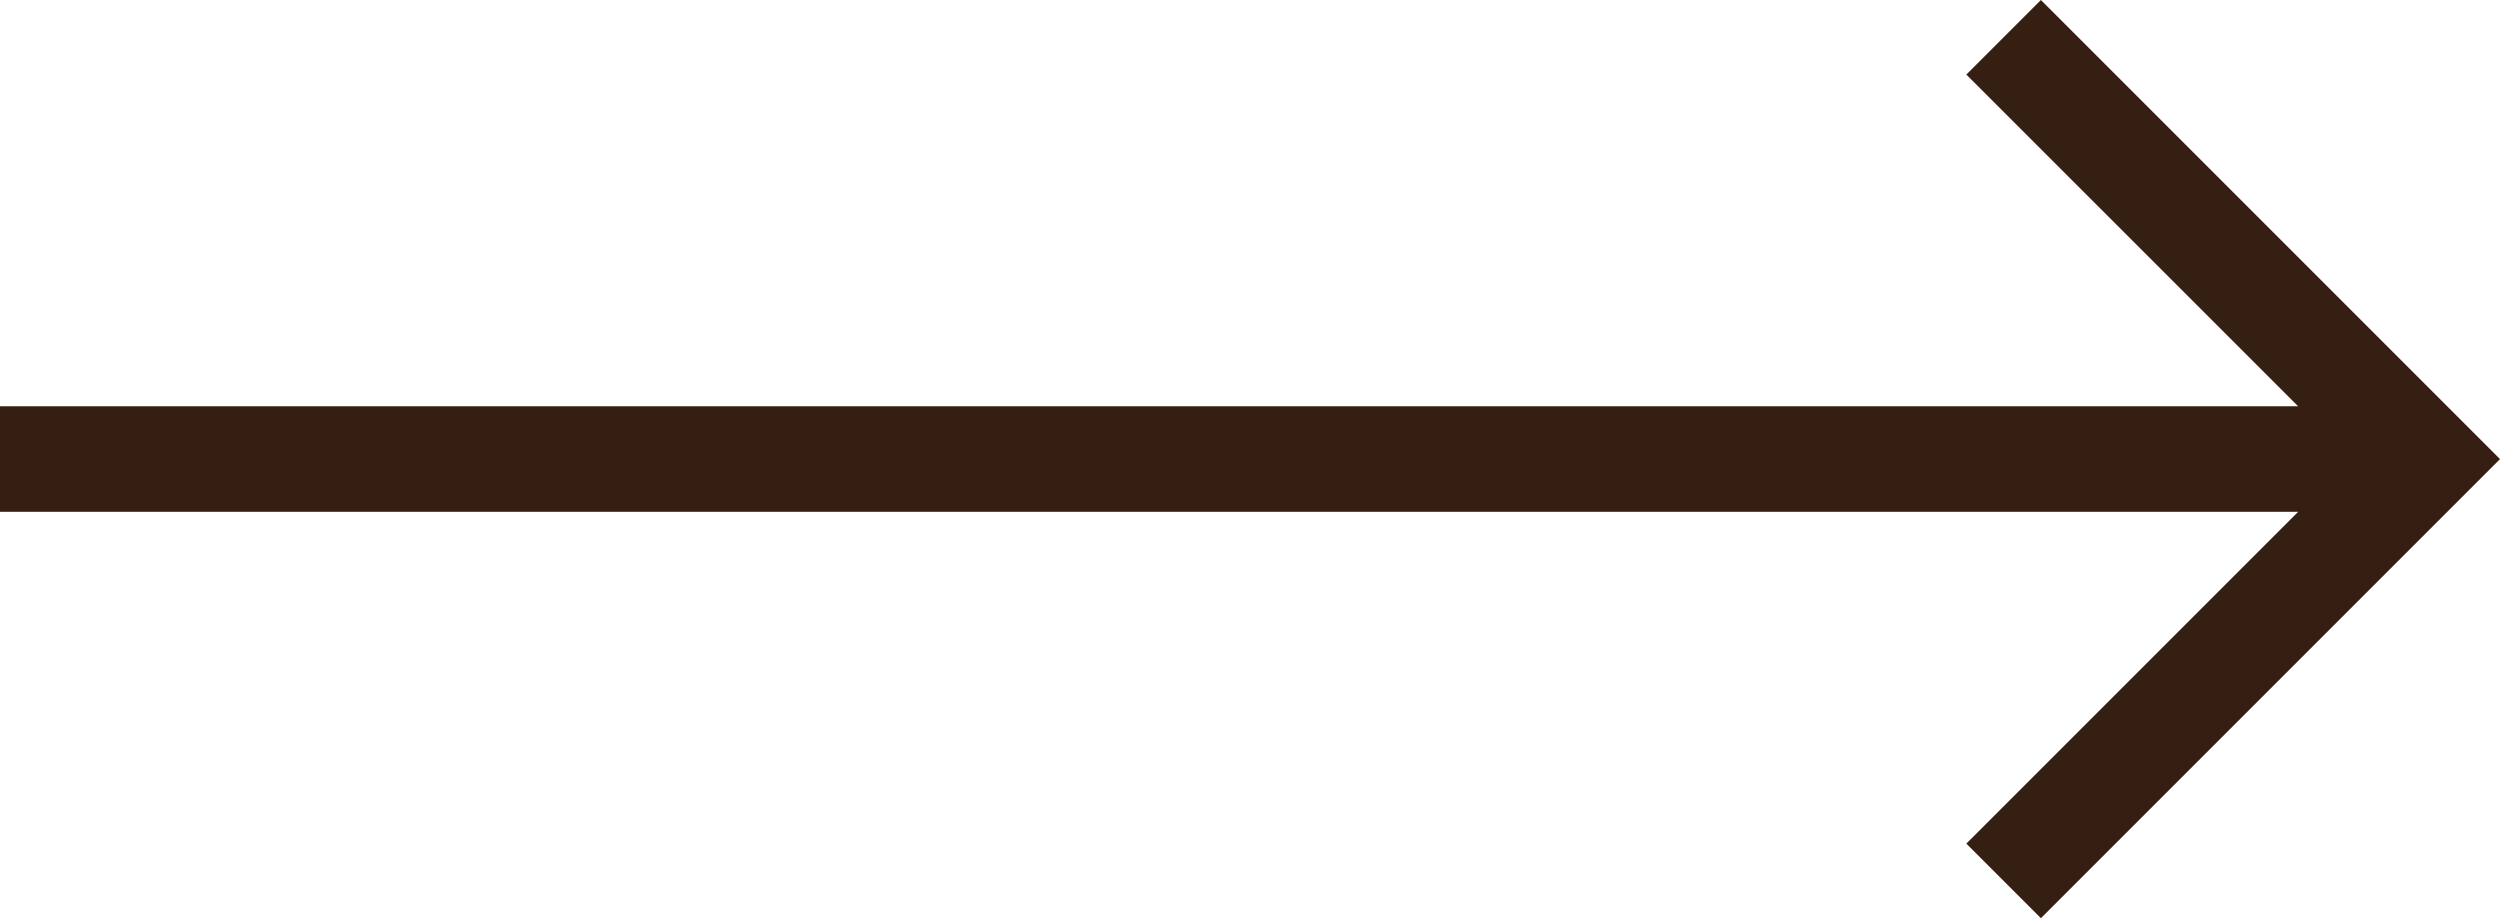 <svg xmlns="http://www.w3.org/2000/svg" width="28.965" height="10.638" viewBox="0 0 28.965 10.638">
  <path id="bf93e0f52299f770407f7841efb97994" d="M1,22.223H27.626l-3.844,3.844.864.864,5.319-5.319-5.319-5.319-.864.864L27.626,21H1Z" transform="translate(-1 -16.293)" fill="#351f13"/>
</svg>
